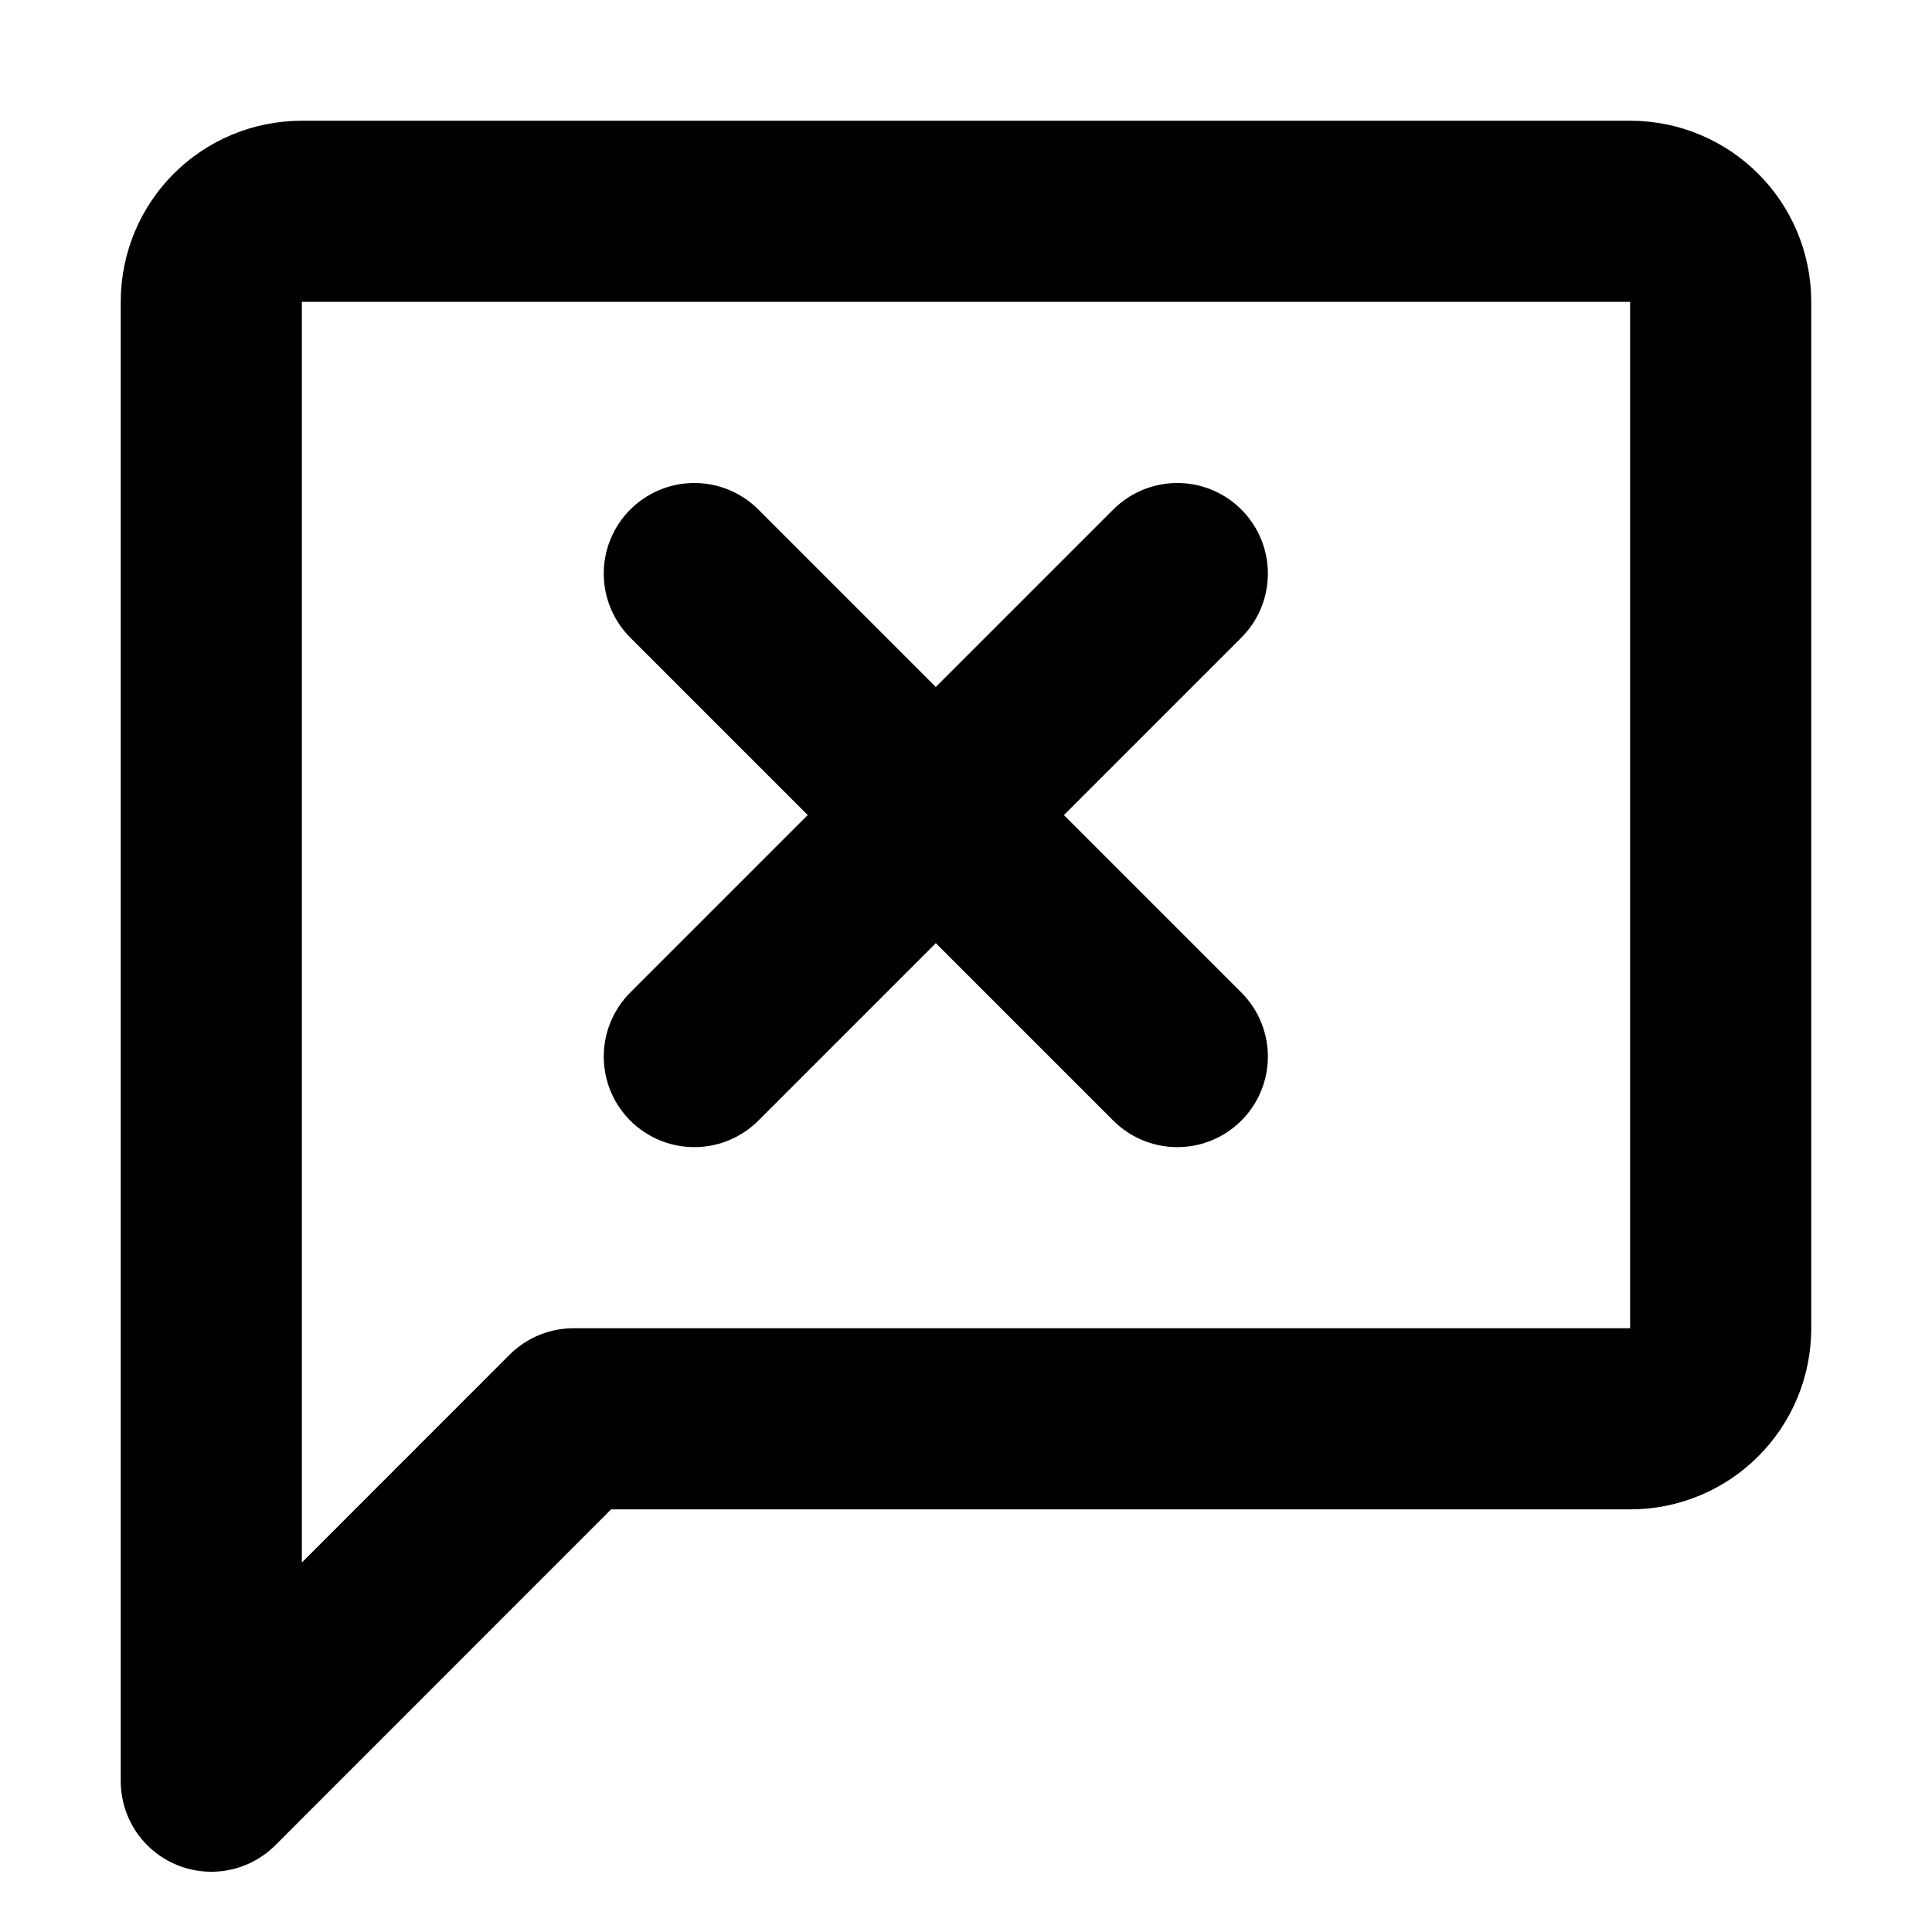 <?xml version="1.0" encoding="UTF-8" standalone="no"?>
<svg
   xmlns:dc="http://purl.org/dc/elements/1.1/"
   xmlns:cc="http://creativecommons.org/ns#"
   xmlns:rdf="http://www.w3.org/1999/02/22-rdf-syntax-ns#"
   xmlns:svg="http://www.w3.org/2000/svg"
   xmlns="http://www.w3.org/2000/svg"
   xmlns:sodipodi="http://sodipodi.sourceforge.net/DTD/sodipodi-0.dtd"
   xmlns:inkscape="http://www.inkscape.org/namespaces/inkscape"
   width="16"
   height="16"
   viewBox="0 0 16 16"
   version="1.1"
   id="svg10"
   sodipodi:docname="message-x.svg"
   inkscape:version="1.0.2 (e86c870879, 2021-01-15)"
   inkscape:export-xdpi="192"
   inkscape:export-ydpi="192"
   style="fill:none;stroke:currentColor;stroke-width:1.5;stroke-linecap:round;stroke-linejoin:round">
  <defs
     id="defs14" />
  <sodipodi:namedview
     pagecolor="#ffffff"
     bordercolor="#666666"
     borderopacity="1"
     objecttolerance="10"
     gridtolerance="10"
     guidetolerance="10"
     inkscape:pageopacity="0"
     inkscape:pageshadow="2"
     inkscape:window-width="1920"
     inkscape:window-height="992"
     id="namedview12"
     showgrid="true"
     inkscape:zoom="45.254834"
     inkscape:cx="3.6846364"
     inkscape:cy="7.4071506"
     inkscape:window-x="1536"
     inkscape:window-y="0"
     inkscape:window-maximized="1"
     inkscape:current-layer="svg10"
     showguides="false"
     inkscape:document-rotation="0">
    <inkscape:grid
       type="xygrid"
       id="grid823" />
  </sodipodi:namedview>
  <path
     style="opacity:1;fill:none;fill-opacity:1;fill-rule:evenodd;stroke:#000000;stroke-width:1.5;stroke-linecap:round;stroke-linejoin:round;stroke-miterlimit:4;stroke-dasharray:none;stroke-dashoffset:0;stroke-opacity:1;paint-order:markers stroke fill"
     d="m 2.5,1.75 h 11 c 0.415,0 0.75,0.335 0.75,0.75 v 8.5 c 0,0.415 -0.335,0.75 -0.75,0.75 H 4.75 l -3,3.001 V 2.5 C 1.75,2.084 2.084,1.75 2.5,1.75 Z"
     id="rect817"
     inkscape:connector-curvature="0"
     sodipodi:nodetypes="ssssscccs" />
  <path
     id="path872"
     style="fill:none;stroke:#000000;stroke-width:1.5;stroke-linecap:round;stroke-linejoin:round;stroke-miterlimit:4;stroke-dasharray:none;stroke-opacity:1"
     d="m 5.75,4.75 4,4 m -4,0 4,-4"
     sodipodi:nodetypes="cccc" />
</svg>
